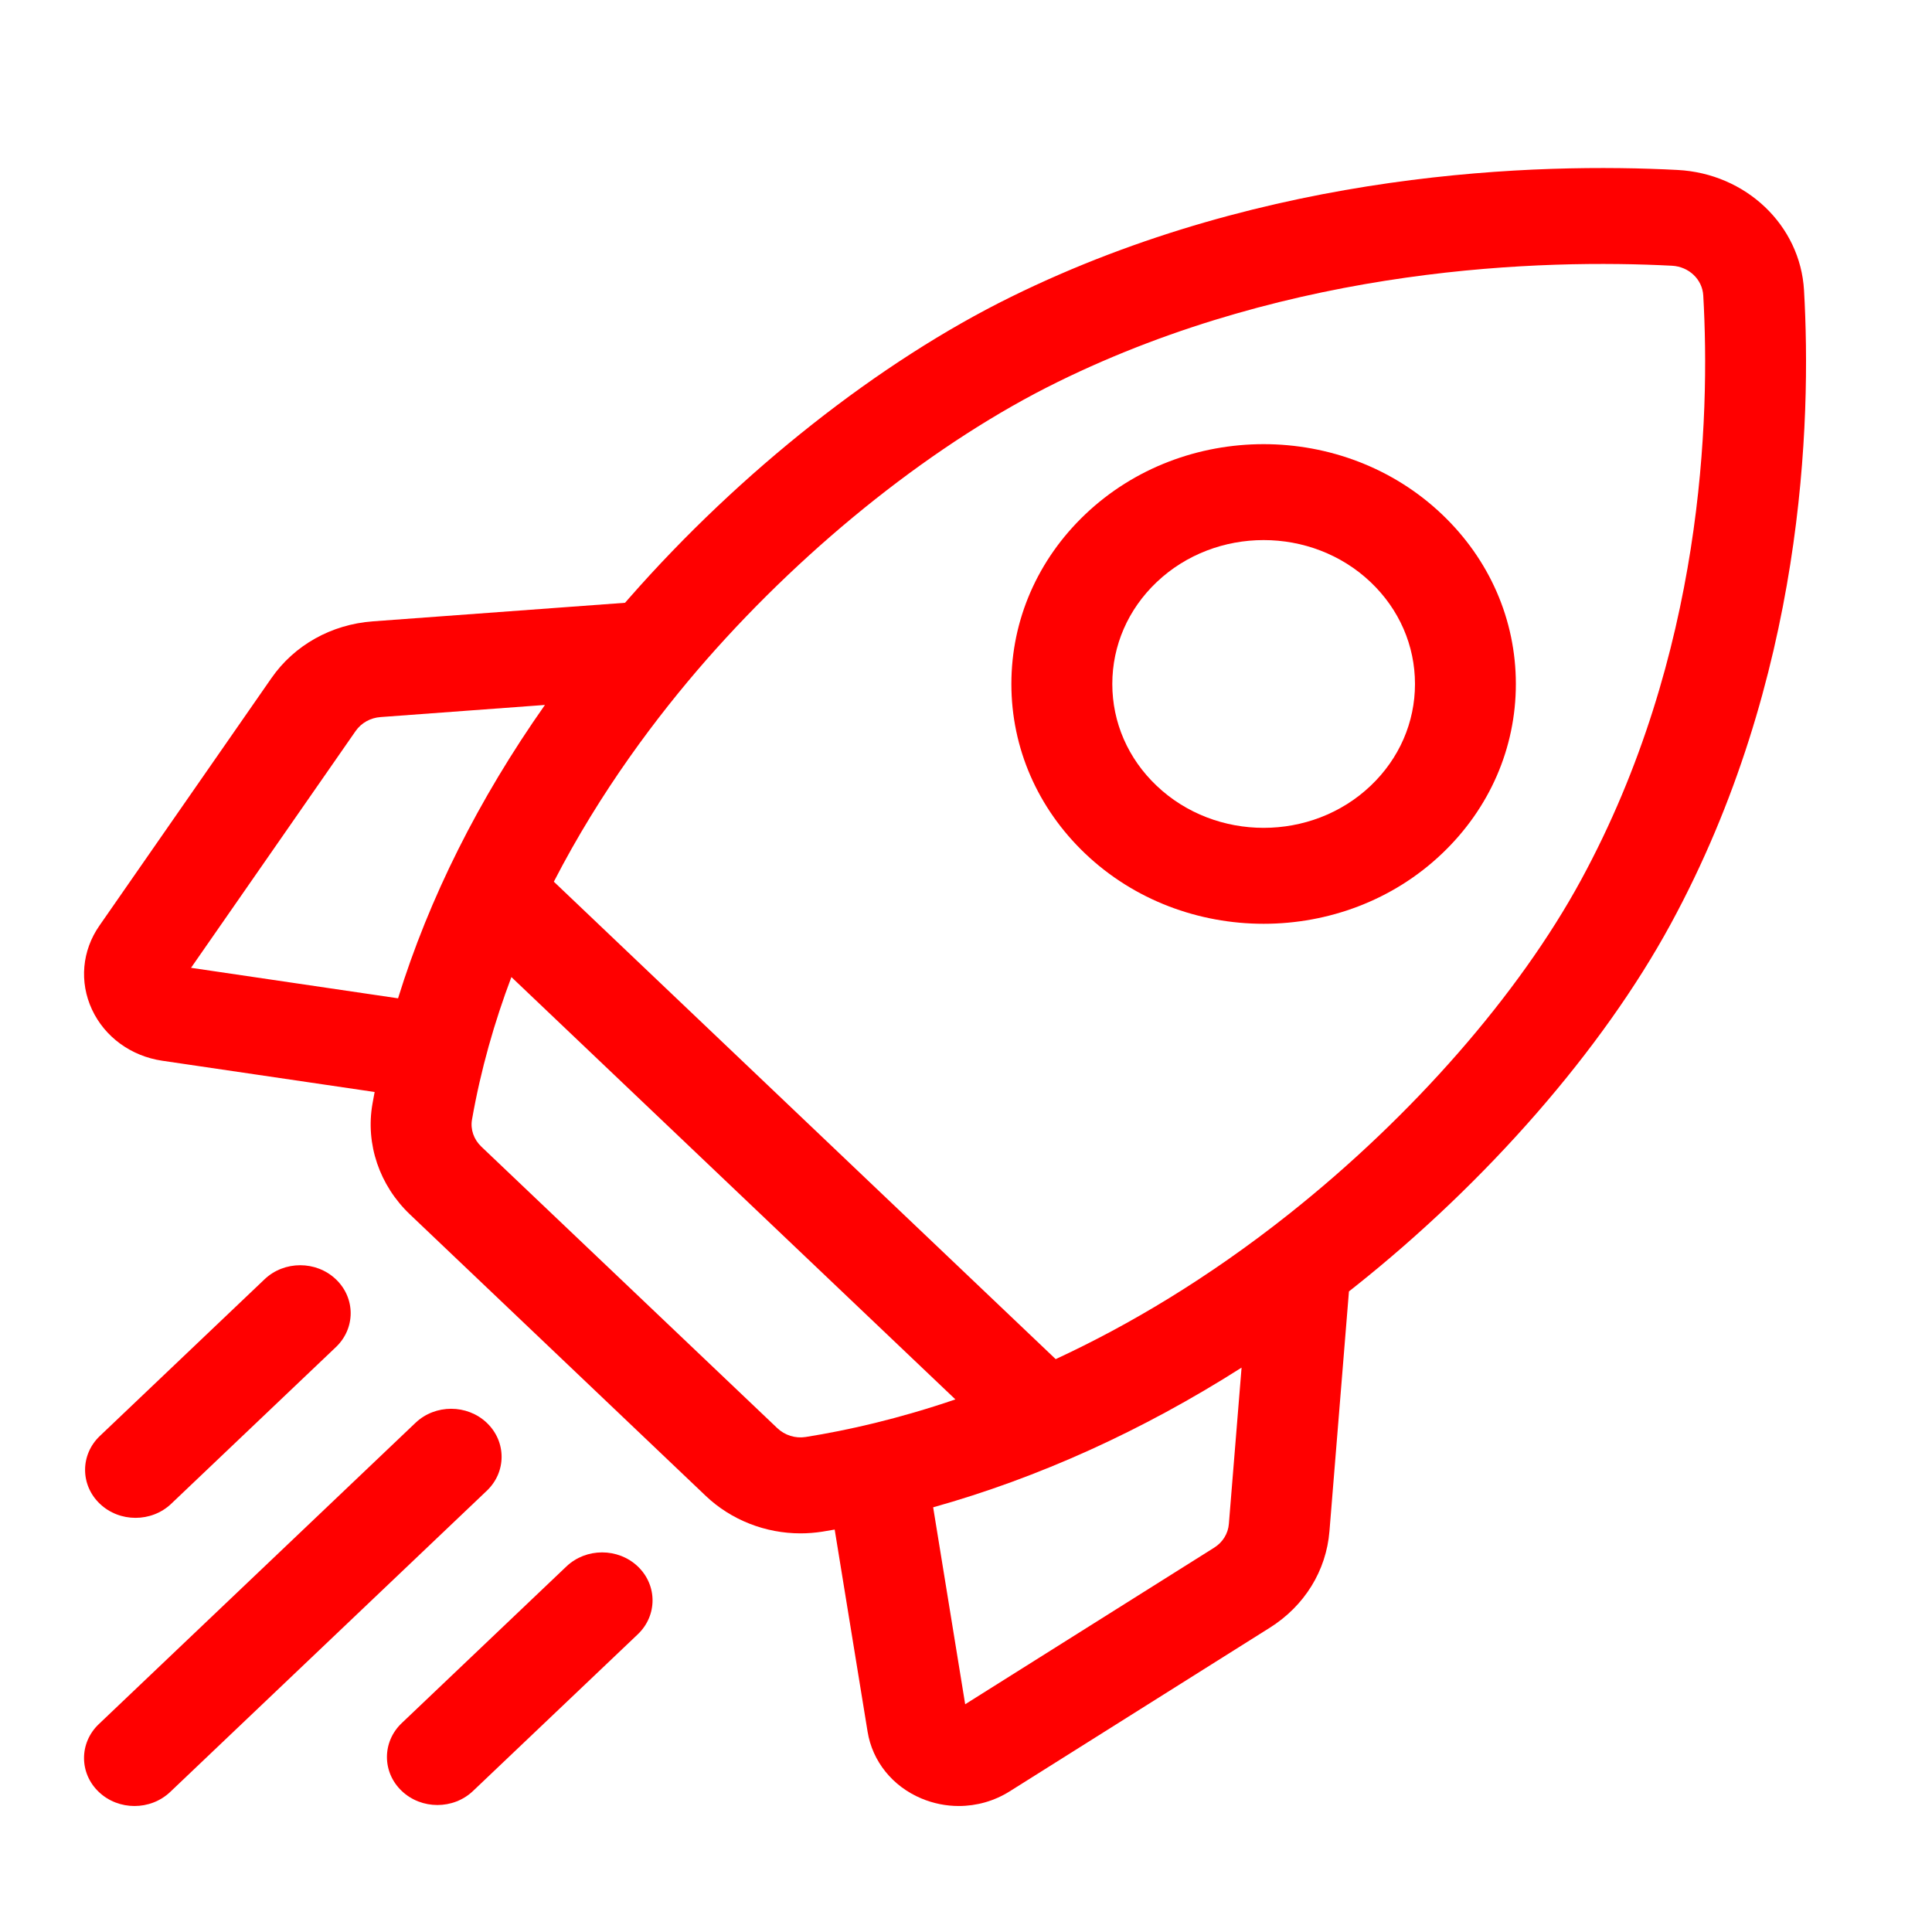 <svg width="33" height="33" viewBox="0 0 33 33" xmlns="http://www.w3.org/2000/svg" class="turbosms-icon">
  <g clip-path="url(#clip0_678_10124)">
    <path d="M30.814 4.958C30.75 3.847 29.821 2.963 28.653 2.903C26.295 2.78 21.682 2.899 17.271 5.07C15.022 6.176 12.644 8.052 10.746 10.216C10.722 10.243 10.7 10.27 10.676 10.296L6.369 10.613C5.66 10.665 5.028 11.019 4.636 11.583L1.698 15.811C1.4 16.239 1.353 16.774 1.571 17.243C1.789 17.712 2.238 18.039 2.77 18.118L6.399 18.652C6.387 18.719 6.374 18.786 6.362 18.854C6.241 19.541 6.481 20.248 7.003 20.744L12.057 25.553C12.49 25.964 13.075 26.191 13.674 26.191C13.797 26.191 13.922 26.181 14.045 26.162C14.116 26.151 14.186 26.138 14.257 26.126L14.819 29.578C14.901 30.085 15.245 30.512 15.738 30.719C15.943 30.805 16.16 30.848 16.376 30.848C16.68 30.848 16.981 30.764 17.244 30.599L21.689 27.803C22.282 27.43 22.653 26.83 22.708 26.155L23.041 22.058C23.069 22.036 23.097 22.014 23.125 21.992C25.401 20.187 27.373 17.924 28.536 15.785C30.818 11.589 30.943 7.201 30.814 4.958V4.958ZM20.738 26.436L16.486 29.11L15.939 25.746C17.736 25.243 19.513 24.438 21.207 23.36L20.99 26.029C20.977 26.195 20.885 26.344 20.738 26.436V26.436ZM13.276 24.393L8.221 19.585C8.092 19.462 8.033 19.29 8.062 19.124C8.212 18.269 8.446 17.455 8.735 16.689L16.319 23.903C15.351 24.233 14.485 24.43 13.761 24.545C13.586 24.573 13.405 24.516 13.276 24.393V24.393ZM6.502 12.248L9.308 12.041C8.174 13.652 7.328 15.343 6.799 17.052L3.263 16.531L6.074 12.487C6.171 12.348 6.327 12.26 6.502 12.248V12.248ZM22.021 20.733C20.629 21.838 19.278 22.637 18.032 23.215L9.46 15.06C10.256 13.514 11.228 12.226 12.069 11.266C13.826 9.263 16.01 7.535 18.063 6.526C22.111 4.534 26.377 4.426 28.559 4.539C28.848 4.554 29.078 4.773 29.093 5.048C29.212 7.124 29.099 11.181 27.005 15.032C25.944 16.984 24.127 19.062 22.021 20.733Z" fill="#ff0000"/>
    <path d="M21.584 15.779C22.687 15.779 23.791 15.38 24.63 14.581C25.444 13.807 25.892 12.777 25.892 11.683C25.892 10.588 25.444 9.559 24.63 8.785C22.95 7.187 20.217 7.187 18.537 8.785C17.724 9.559 17.275 10.588 17.275 11.683C17.275 12.777 17.724 13.807 18.537 14.581C19.377 15.38 20.48 15.779 21.584 15.779ZM19.756 9.944C20.26 9.465 20.922 9.225 21.584 9.225C22.246 9.225 22.908 9.465 23.412 9.944C23.9 10.408 24.169 11.026 24.169 11.683C24.169 12.339 23.9 12.957 23.412 13.421C22.404 14.38 20.764 14.38 19.756 13.421C19.267 12.957 18.999 12.339 18.999 11.683C18.999 11.026 19.268 10.408 19.756 9.944Z" fill="#ff0000"/>
    <path d="M2.315 25.926C2.535 25.926 2.756 25.846 2.924 25.686L5.737 23.01C6.074 22.69 6.074 22.171 5.737 21.851C5.401 21.531 4.855 21.531 4.519 21.851L1.706 24.527C1.369 24.847 1.369 25.366 1.706 25.686C1.874 25.846 2.094 25.926 2.315 25.926V25.926Z" fill="#ff0000"/>
    <path d="M8.315 24.303C7.979 23.983 7.433 23.983 7.097 24.303L1.688 29.449C1.351 29.769 1.351 30.288 1.688 30.608C1.856 30.768 2.077 30.848 2.297 30.848C2.518 30.848 2.738 30.768 2.907 30.608L8.315 25.463C8.652 25.143 8.652 24.624 8.315 24.303V24.303Z" fill="#ff0000"/>
    <path d="M9.675 26.756L6.862 29.432C6.525 29.752 6.525 30.271 6.862 30.591C7.03 30.751 7.251 30.831 7.471 30.831C7.692 30.831 7.912 30.751 8.08 30.591L10.894 27.915C11.23 27.595 11.23 27.076 10.894 26.756C10.557 26.436 10.012 26.436 9.675 26.756Z" fill="#ff0000"/>
  </g>
  <defs>
    <clipPath id="clip0_678_10124">
      <rect width="29.413" height="27.978" fill="white" transform="translate(1.436 2.87)"/>
    </clipPath>
  </defs>
</svg>
